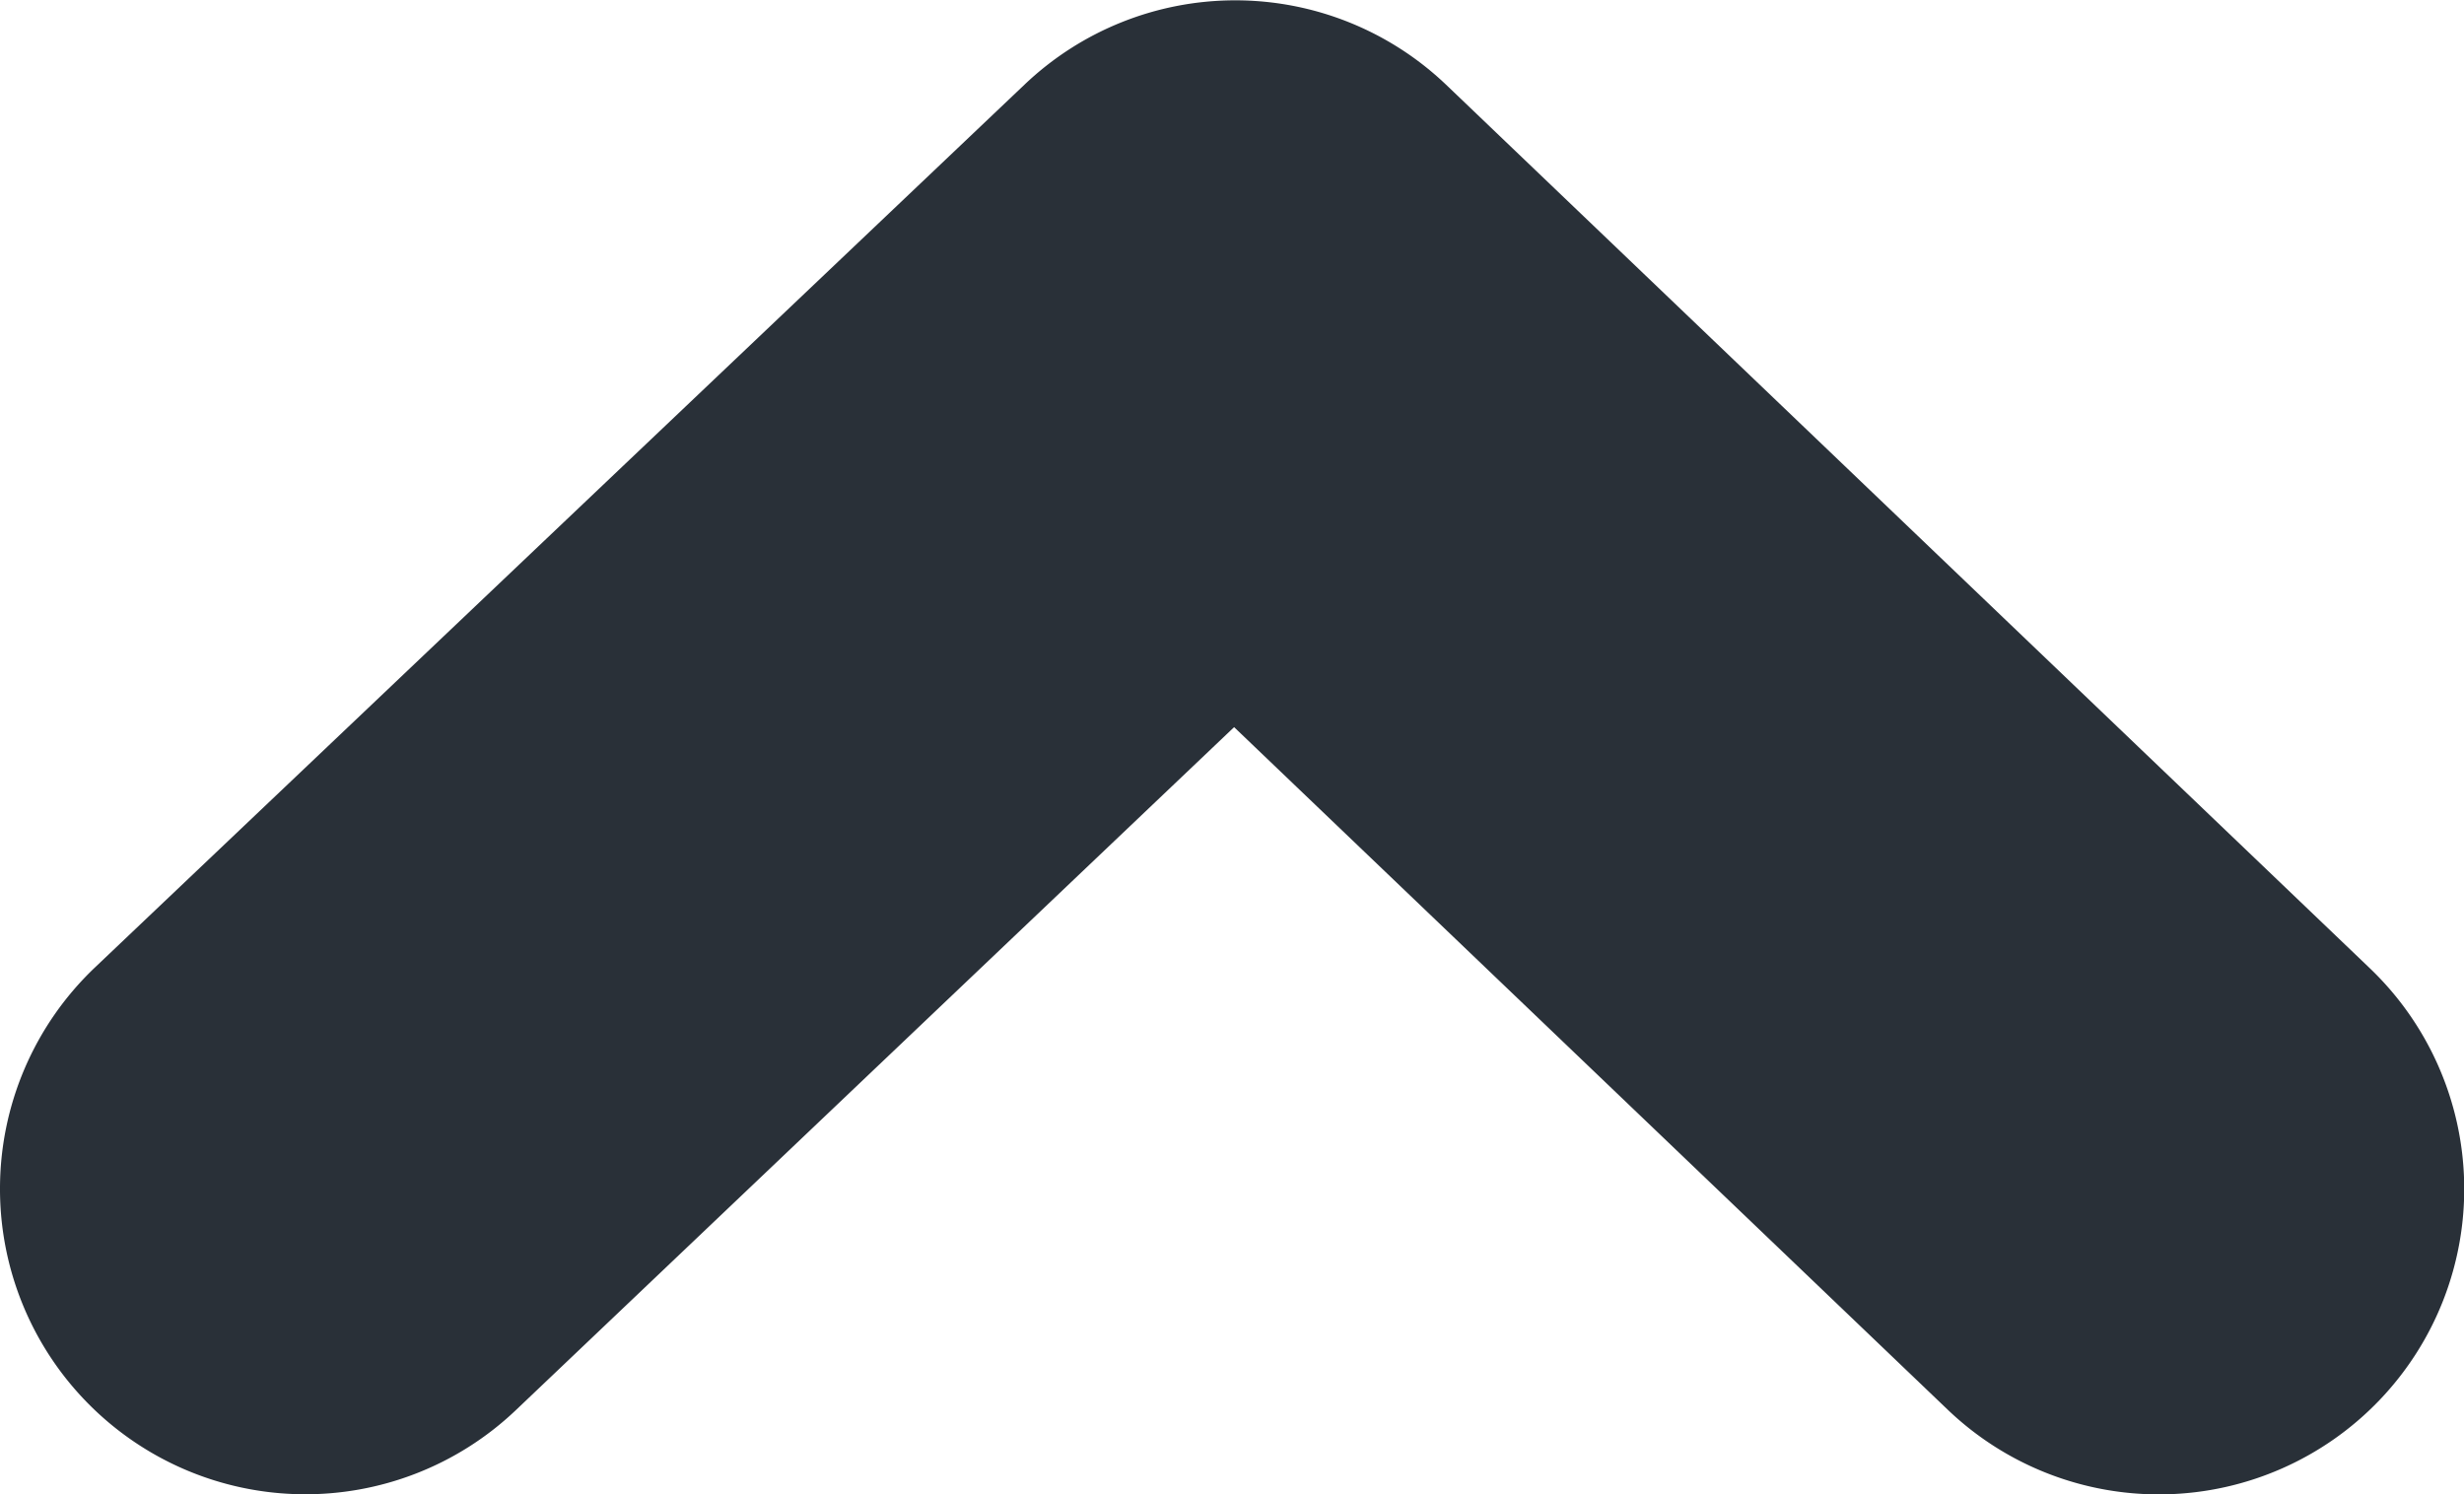 <svg xmlns="http://www.w3.org/2000/svg" width="14" height="8.491" viewBox="0 0 14 8.491">
  <g id="arrow-question" transform="translate(0 8.491) rotate(-90)">
    <g id="Grupo_1126" data-name="Grupo 1126" transform="translate(0 0)">
      <path id="Caminho_237" data-name="Caminho 237" d="M1.735,0A1.735,1.735,0,0,0,.477,2.93L4.359,7.012.481,11.066a1.735,1.735,0,1,0,2.507,2.4L8.01,8.216a1.736,1.736,0,0,0,0-2.395L2.993.539A1.734,1.734,0,0,0,1.735,0Z" fill="#293038"/>
    </g>
  </g>
</svg>

